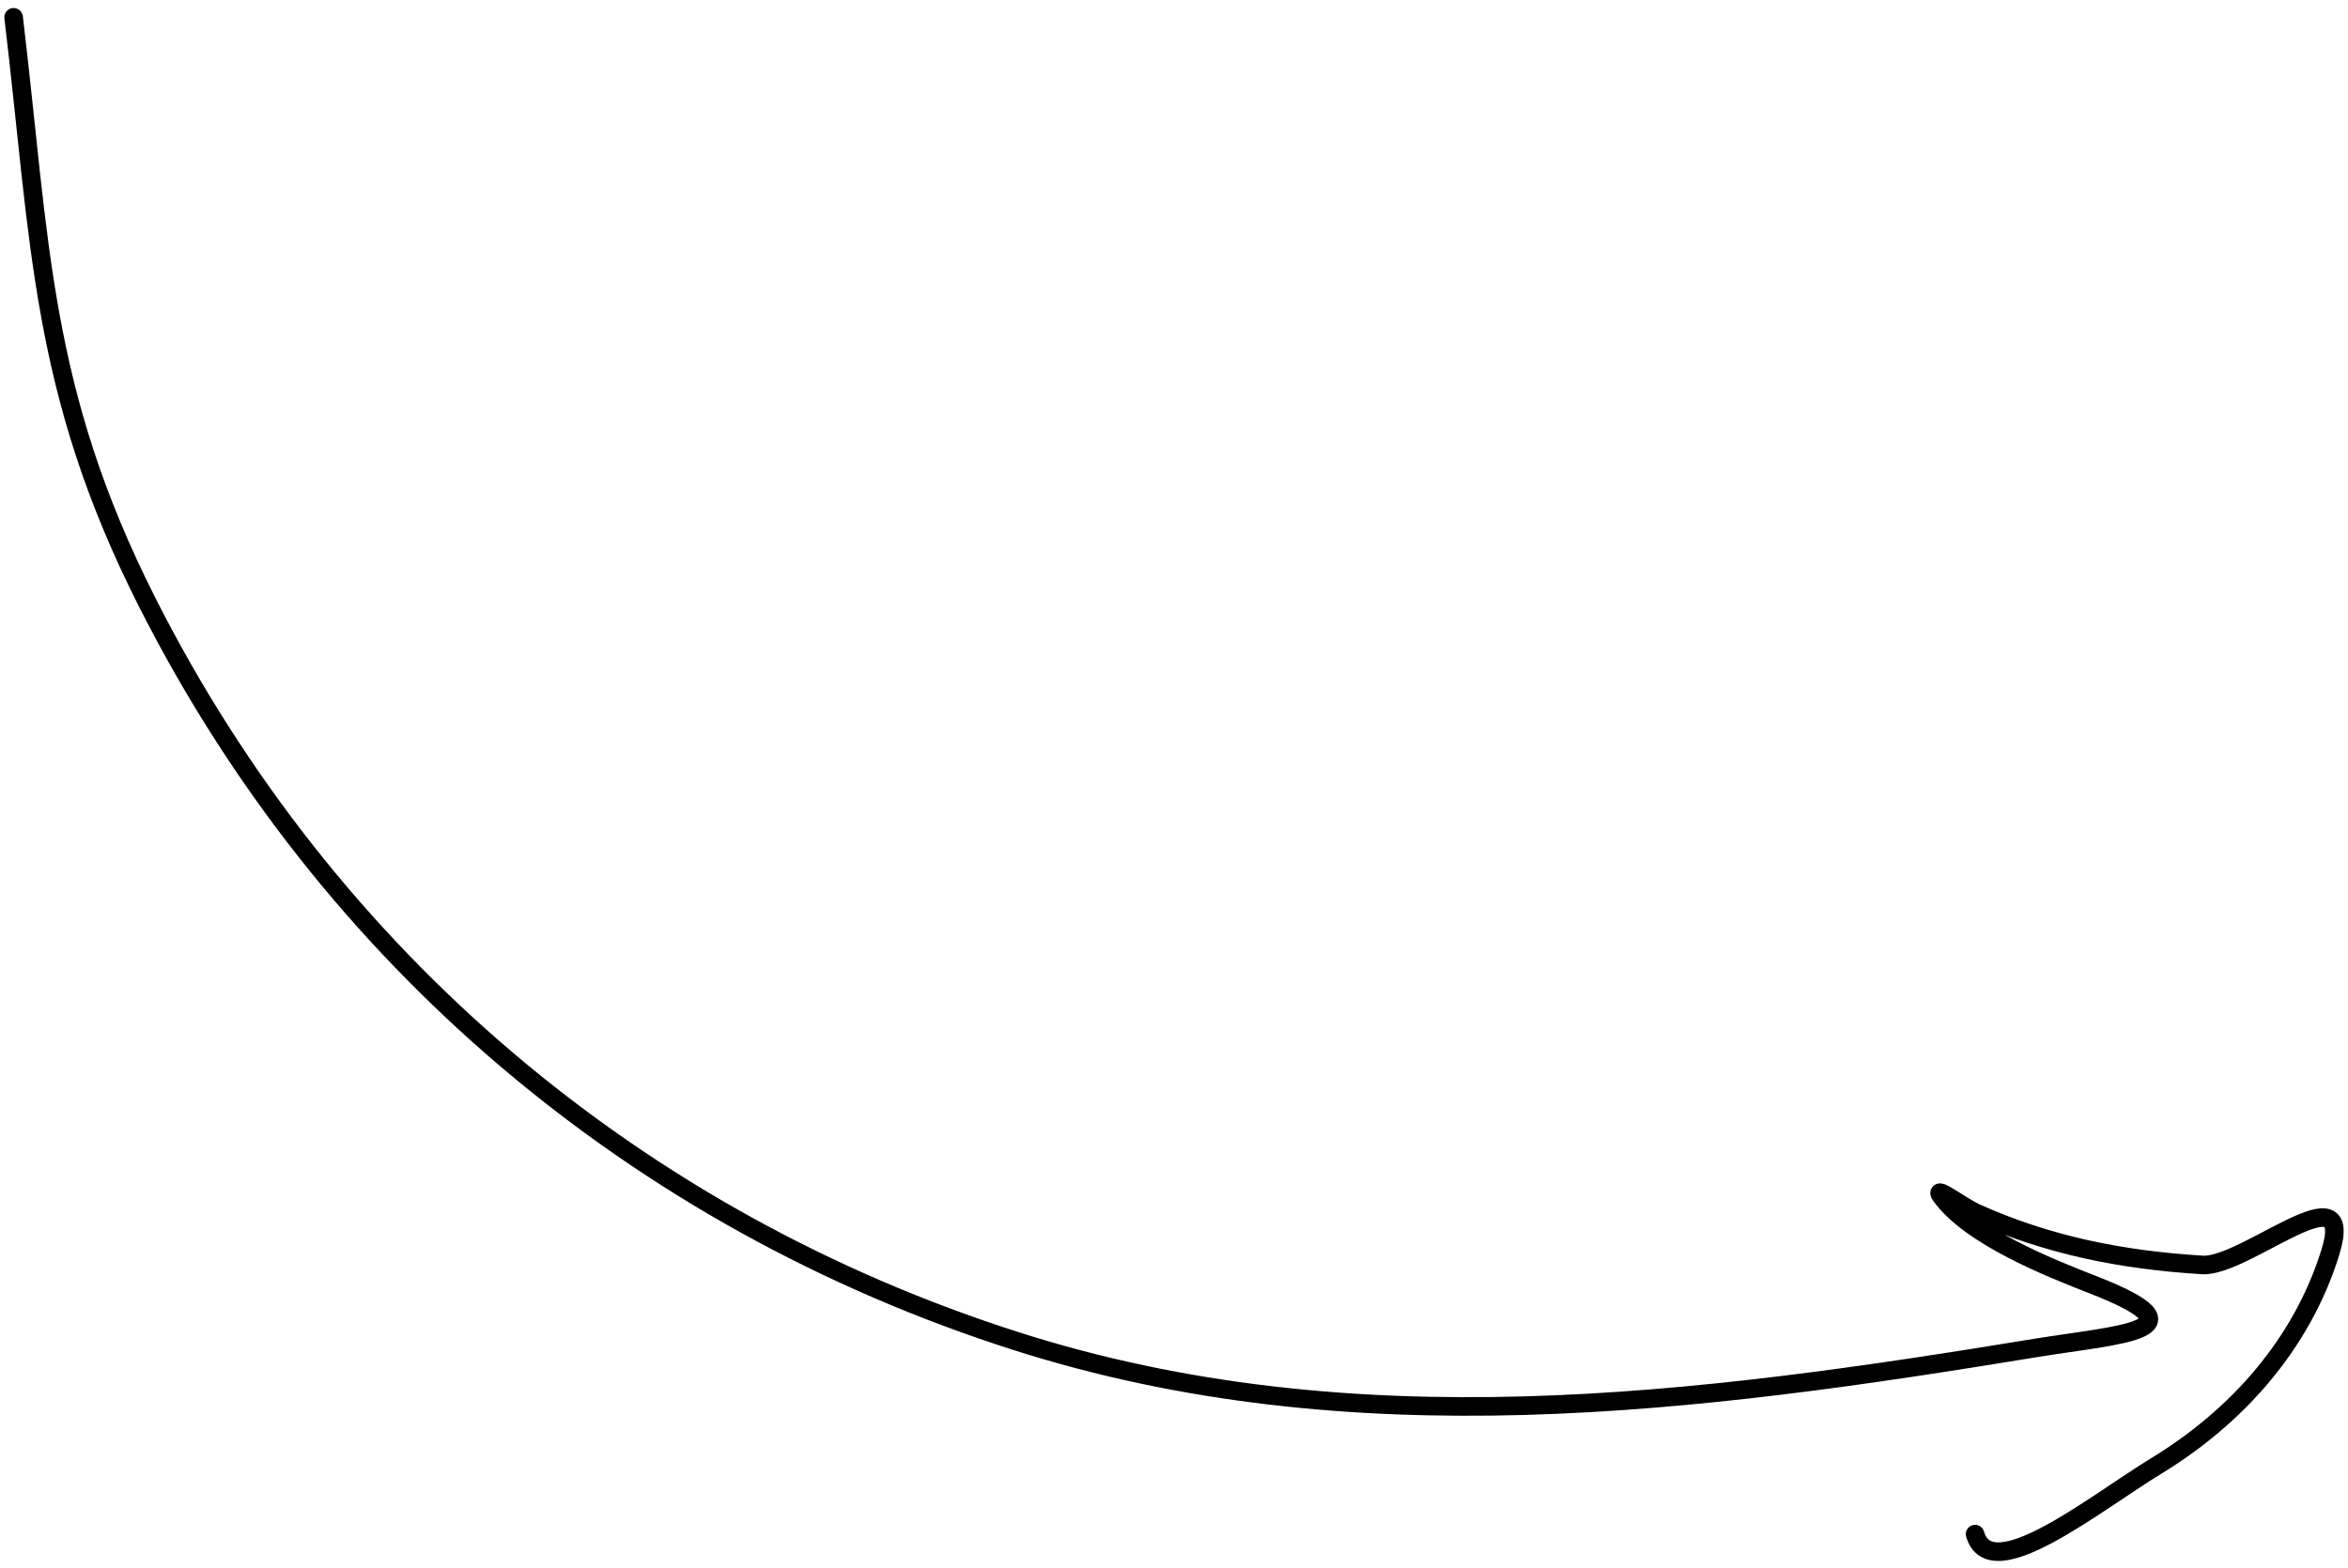 <?xml version="1.0" encoding="UTF-8"?> <svg xmlns="http://www.w3.org/2000/svg" width="271" height="181" viewBox="0 0 271 181" fill="none"><path d="M1.572 2C4.699 28.132 4.581 45.025 17.003 69.563C37.808 110.661 73.511 140.862 117.301 154.842C156.134 167.24 195.895 162.029 235.014 155.613C244.384 154.076 255.185 153.647 241.627 148.35C236.514 146.353 227.37 142.728 223.992 138.007C223.133 136.805 226.613 139.379 227.96 139.987C236.397 143.798 244.948 145.469 254.192 146.039C259.12 146.344 272.04 134.648 268.961 144.578C265.684 155.147 258.214 163.545 248.901 169.226C241.771 173.576 229.748 183.363 227.96 177.115" stroke="black" stroke-width="2.143" stroke-linecap="round"></path></svg> 